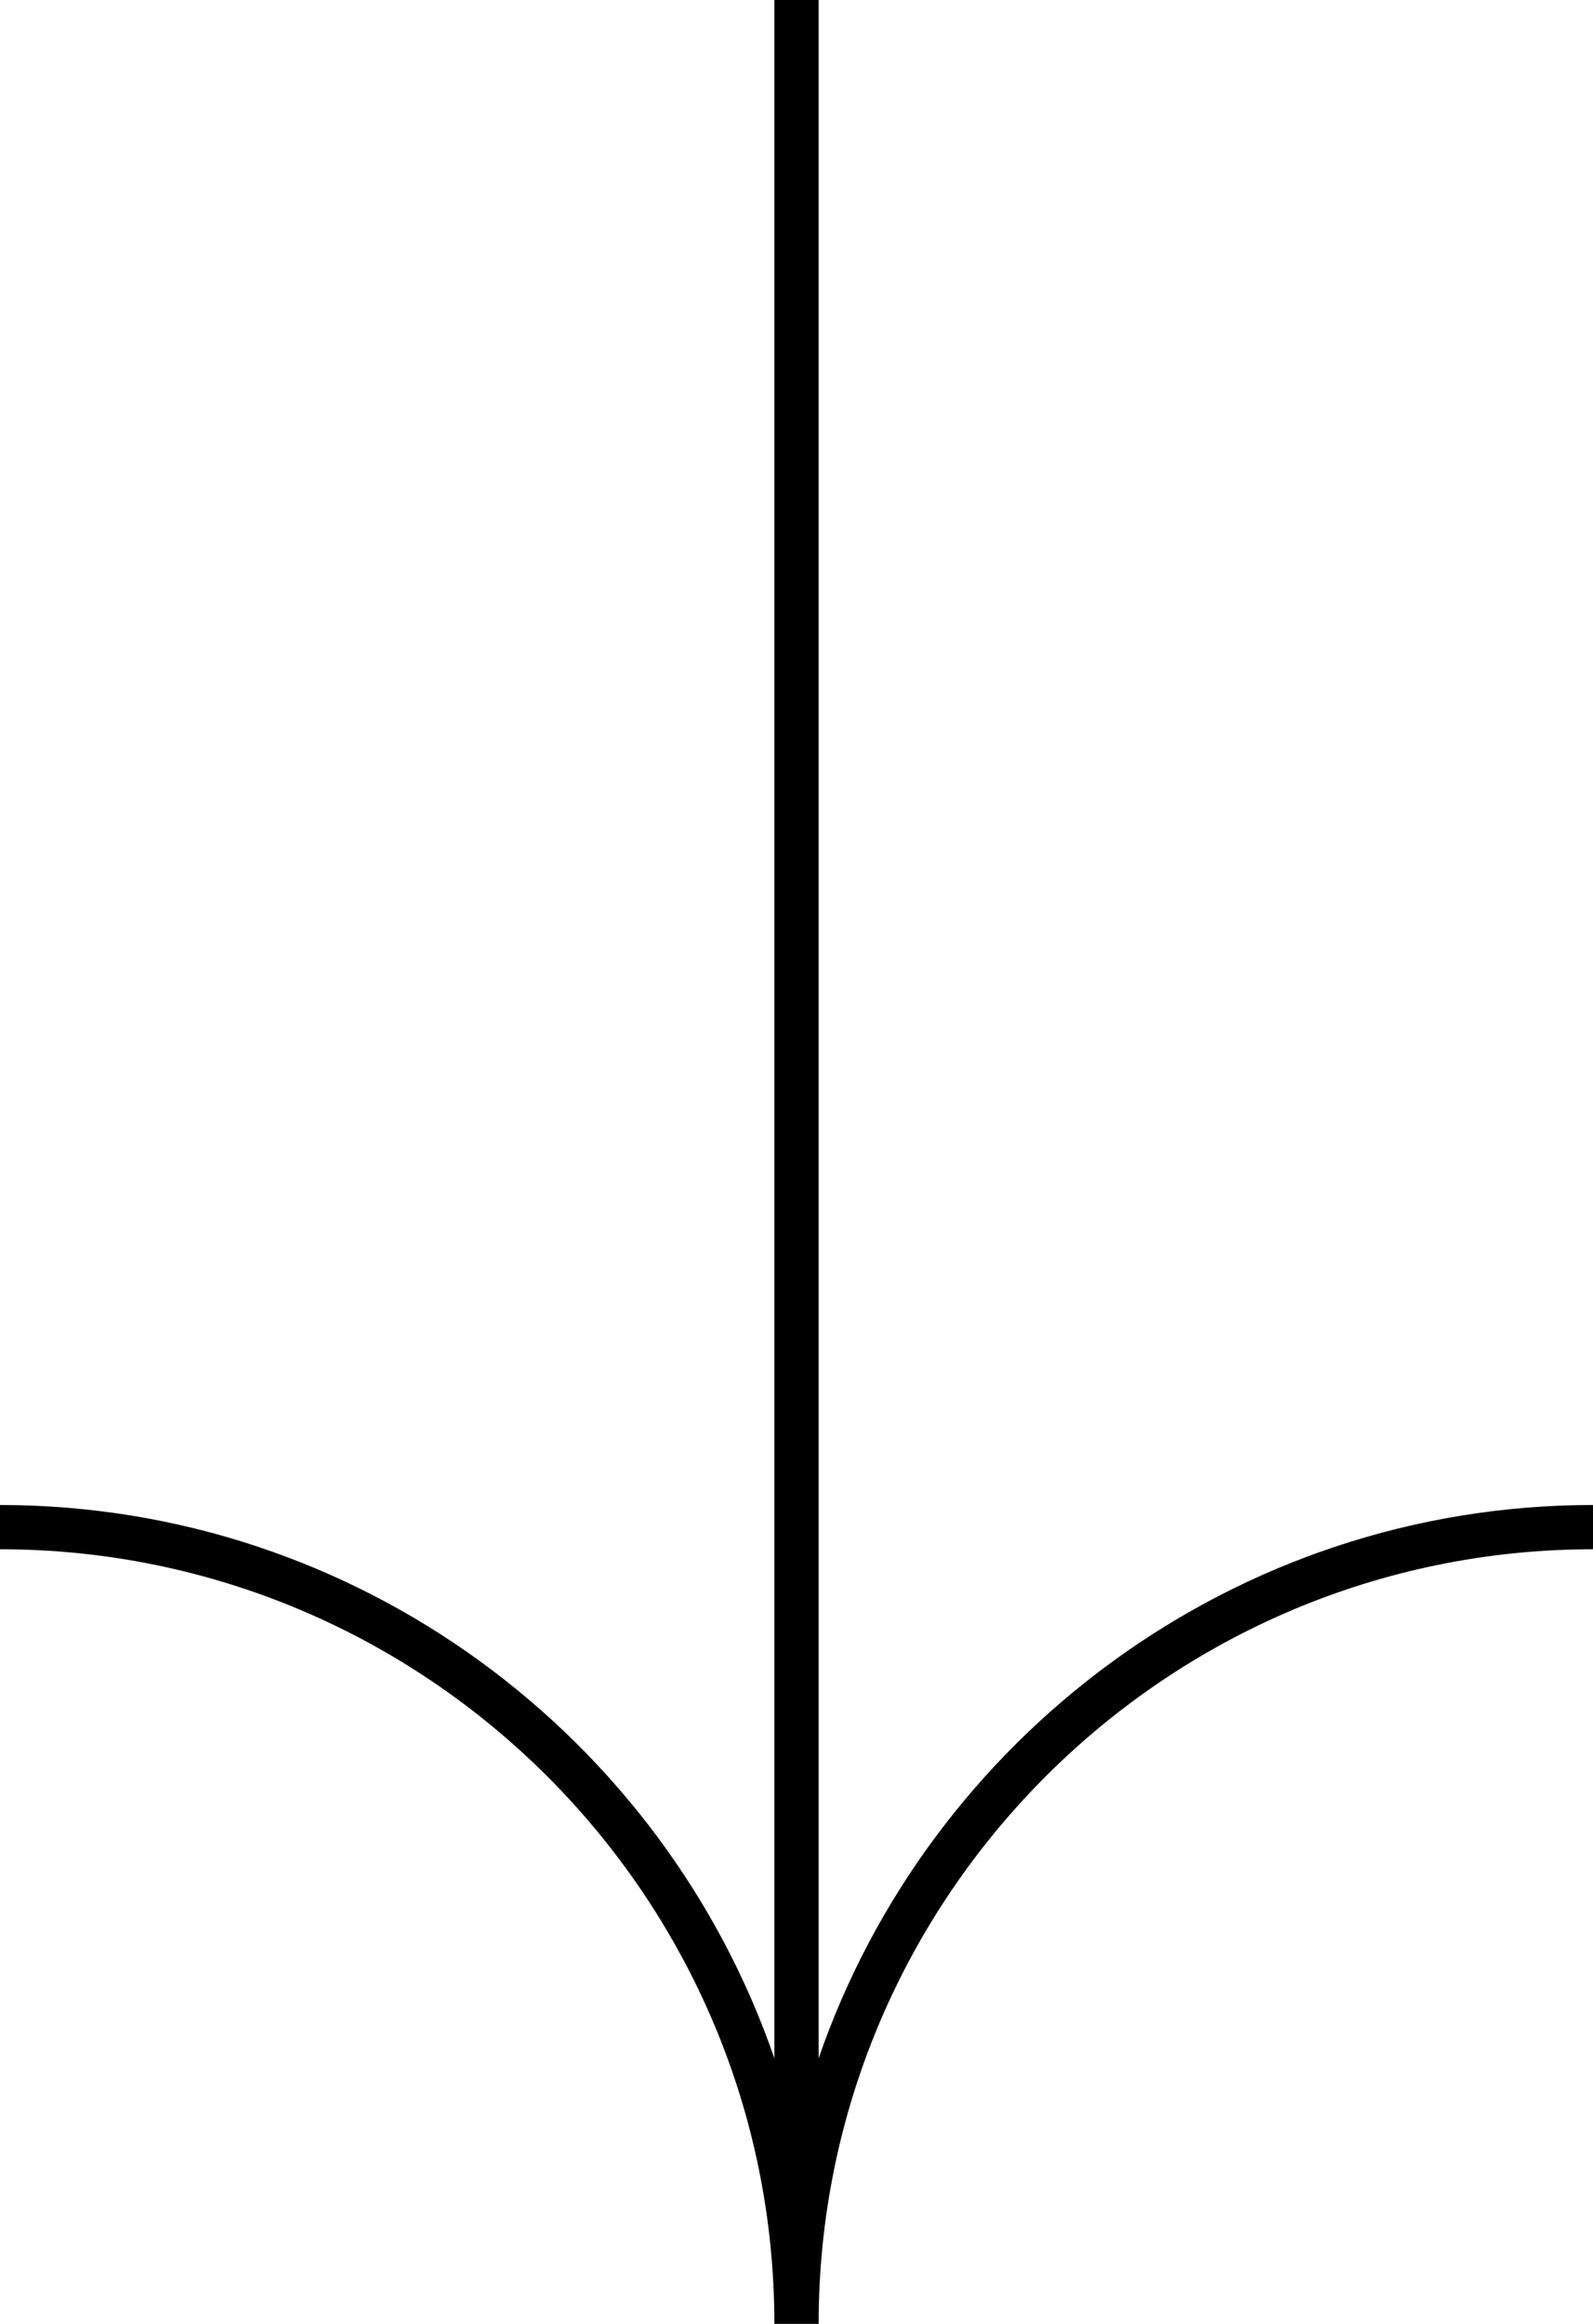<?xml version="1.0" encoding="utf-8"?>
<!-- Generator: Adobe Illustrator 25.2.3, SVG Export Plug-In . SVG Version: 6.00 Build 0)  -->
<svg version="1.1" id="Warstwa_1" xmlns="http://www.w3.org/2000/svg" xmlns:xlink="http://www.w3.org/1999/xlink" x="0px" y="0px"
	 viewBox="0 0 72 105" style="enable-background:new 0 0 72 105;" xml:space="preserve">
<path d="M37,93V0h-2v93C30,78.5,16.2,68,0,68v2c19.3,0,35,15.7,35,35h2c0-19.3,15.7-35,35-35v-2C55.8,68,42,78.5,37,93z"/>
</svg>
